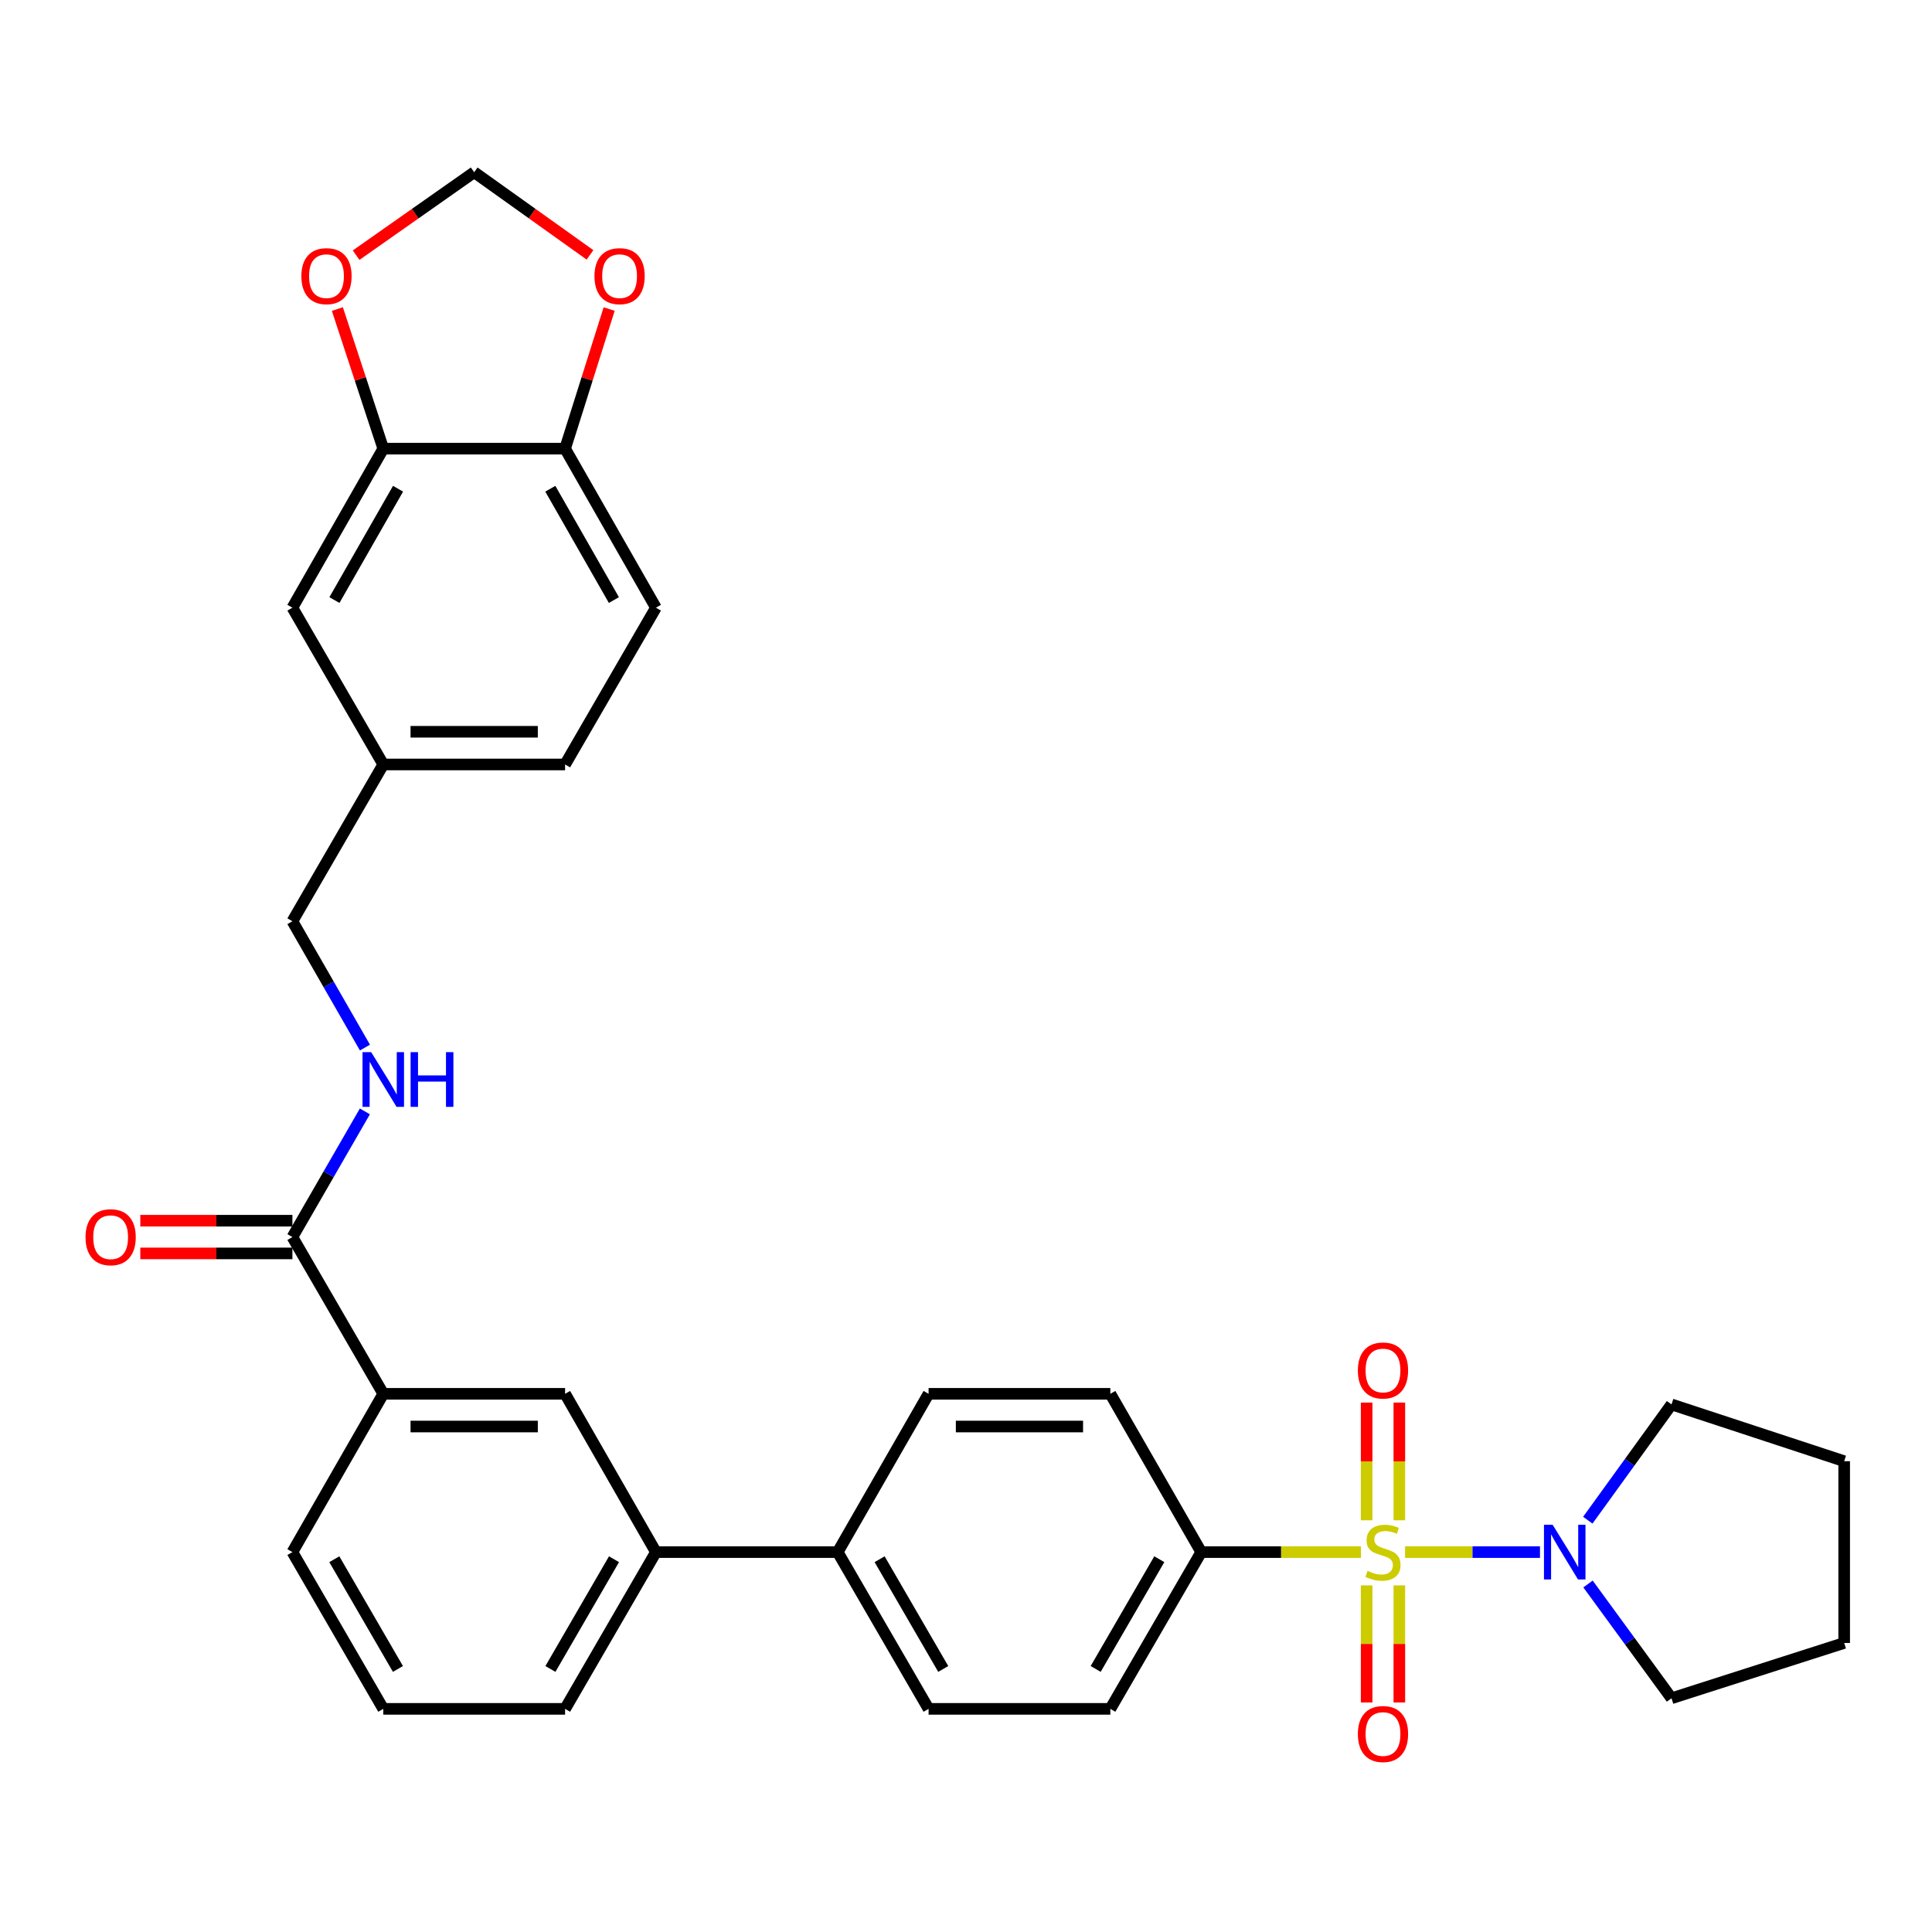 <?xml version='1.0' encoding='iso-8859-1'?>
<svg version='1.1' baseProfile='full'
              xmlns='http://www.w3.org/2000/svg'
                      xmlns:rdkit='http://www.rdkit.org/xml'
                      xmlns:xlink='http://www.w3.org/1999/xlink'
                  xml:space='preserve'
width='1000px' height='1000px' viewBox='0 0 1000 1000'>
<!-- END OF HEADER -->
<rect style='opacity:1.0;fill:#FFFFFF;stroke:none' width='1000' height='1000' x='0' y='0'> </rect>
<path class='bond-0' d='M 727.262,803.366 L 762.178,803.366' style='fill:none;fill-rule:evenodd;stroke:#CCCC00;stroke-width:6px;stroke-linecap:butt;stroke-linejoin:miter;stroke-opacity:1' />
<path class='bond-0' d='M 762.178,803.366 L 797.093,803.366' style='fill:none;fill-rule:evenodd;stroke:#0000FF;stroke-width:6px;stroke-linecap:butt;stroke-linejoin:miter;stroke-opacity:1' />
<path class='bond-2' d='M 704.399,803.366 L 663.076,803.366' style='fill:none;fill-rule:evenodd;stroke:#CCCC00;stroke-width:6px;stroke-linecap:butt;stroke-linejoin:miter;stroke-opacity:1' />
<path class='bond-2' d='M 663.076,803.366 L 621.753,803.366' style='fill:none;fill-rule:evenodd;stroke:#000000;stroke-width:6px;stroke-linecap:butt;stroke-linejoin:miter;stroke-opacity:1' />
<path class='bond-4' d='M 707.368,820.598 L 707.368,850.9' style='fill:none;fill-rule:evenodd;stroke:#CCCC00;stroke-width:6px;stroke-linecap:butt;stroke-linejoin:miter;stroke-opacity:1' />
<path class='bond-4' d='M 707.368,850.9 L 707.368,881.203' style='fill:none;fill-rule:evenodd;stroke:#FF0000;stroke-width:6px;stroke-linecap:butt;stroke-linejoin:miter;stroke-opacity:1' />
<path class='bond-4' d='M 724.293,820.598 L 724.293,850.9' style='fill:none;fill-rule:evenodd;stroke:#CCCC00;stroke-width:6px;stroke-linecap:butt;stroke-linejoin:miter;stroke-opacity:1' />
<path class='bond-4' d='M 724.293,850.9 L 724.293,881.203' style='fill:none;fill-rule:evenodd;stroke:#FF0000;stroke-width:6px;stroke-linecap:butt;stroke-linejoin:miter;stroke-opacity:1' />
<path class='bond-5' d='M 724.293,786.894 L 724.293,756.437' style='fill:none;fill-rule:evenodd;stroke:#CCCC00;stroke-width:6px;stroke-linecap:butt;stroke-linejoin:miter;stroke-opacity:1' />
<path class='bond-5' d='M 724.293,756.437 L 724.293,725.98' style='fill:none;fill-rule:evenodd;stroke:#FF0000;stroke-width:6px;stroke-linecap:butt;stroke-linejoin:miter;stroke-opacity:1' />
<path class='bond-5' d='M 707.368,786.894 L 707.368,756.437' style='fill:none;fill-rule:evenodd;stroke:#CCCC00;stroke-width:6px;stroke-linecap:butt;stroke-linejoin:miter;stroke-opacity:1' />
<path class='bond-5' d='M 707.368,756.437 L 707.368,725.98' style='fill:none;fill-rule:evenodd;stroke:#FF0000;stroke-width:6px;stroke-linecap:butt;stroke-linejoin:miter;stroke-opacity:1' />
<path class='bond-25' d='M 821.954,819.869 L 843.562,849.446' style='fill:none;fill-rule:evenodd;stroke:#0000FF;stroke-width:6px;stroke-linecap:butt;stroke-linejoin:miter;stroke-opacity:1' />
<path class='bond-25' d='M 843.562,849.446 L 865.17,879.023' style='fill:none;fill-rule:evenodd;stroke:#000000;stroke-width:6px;stroke-linecap:butt;stroke-linejoin:miter;stroke-opacity:1' />
<path class='bond-26' d='M 821.841,786.848 L 843.506,756.884' style='fill:none;fill-rule:evenodd;stroke:#0000FF;stroke-width:6px;stroke-linecap:butt;stroke-linejoin:miter;stroke-opacity:1' />
<path class='bond-26' d='M 843.506,756.884 L 865.17,726.92' style='fill:none;fill-rule:evenodd;stroke:#000000;stroke-width:6px;stroke-linecap:butt;stroke-linejoin:miter;stroke-opacity:1' />
<path class='bond-1' d='M 151.348,640.299 L 198.382,721.438' style='fill:none;fill-rule:evenodd;stroke:#000000;stroke-width:6px;stroke-linecap:butt;stroke-linejoin:miter;stroke-opacity:1' />
<path class='bond-7' d='M 151.348,640.299 L 170.103,607.78' style='fill:none;fill-rule:evenodd;stroke:#000000;stroke-width:6px;stroke-linecap:butt;stroke-linejoin:miter;stroke-opacity:1' />
<path class='bond-7' d='M 170.103,607.78 L 188.858,575.26' style='fill:none;fill-rule:evenodd;stroke:#0000FF;stroke-width:6px;stroke-linecap:butt;stroke-linejoin:miter;stroke-opacity:1' />
<path class='bond-16' d='M 151.348,631.836 L 111.985,631.836' style='fill:none;fill-rule:evenodd;stroke:#000000;stroke-width:6px;stroke-linecap:butt;stroke-linejoin:miter;stroke-opacity:1' />
<path class='bond-16' d='M 111.985,631.836 L 72.623,631.836' style='fill:none;fill-rule:evenodd;stroke:#FF0000;stroke-width:6px;stroke-linecap:butt;stroke-linejoin:miter;stroke-opacity:1' />
<path class='bond-16' d='M 151.348,648.762 L 111.985,648.762' style='fill:none;fill-rule:evenodd;stroke:#000000;stroke-width:6px;stroke-linecap:butt;stroke-linejoin:miter;stroke-opacity:1' />
<path class='bond-16' d='M 111.985,648.762 L 72.623,648.762' style='fill:none;fill-rule:evenodd;stroke:#FF0000;stroke-width:6px;stroke-linecap:butt;stroke-linejoin:miter;stroke-opacity:1' />
<path class='bond-17' d='M 621.753,803.366 L 574.701,884.505' style='fill:none;fill-rule:evenodd;stroke:#000000;stroke-width:6px;stroke-linecap:butt;stroke-linejoin:miter;stroke-opacity:1' />
<path class='bond-17' d='M 600.054,807.046 L 567.117,863.843' style='fill:none;fill-rule:evenodd;stroke:#000000;stroke-width:6px;stroke-linecap:butt;stroke-linejoin:miter;stroke-opacity:1' />
<path class='bond-18' d='M 621.753,803.366 L 574.701,721.438' style='fill:none;fill-rule:evenodd;stroke:#000000;stroke-width:6px;stroke-linecap:butt;stroke-linejoin:miter;stroke-opacity:1' />
<path class='bond-3' d='M 198.382,232.226 L 151.348,314.54' style='fill:none;fill-rule:evenodd;stroke:#000000;stroke-width:6px;stroke-linecap:butt;stroke-linejoin:miter;stroke-opacity:1' />
<path class='bond-3' d='M 206.023,252.97 L 173.099,310.59' style='fill:none;fill-rule:evenodd;stroke:#000000;stroke-width:6px;stroke-linecap:butt;stroke-linejoin:miter;stroke-opacity:1' />
<path class='bond-11' d='M 198.382,232.226 L 186.499,196.094' style='fill:none;fill-rule:evenodd;stroke:#000000;stroke-width:6px;stroke-linecap:butt;stroke-linejoin:miter;stroke-opacity:1' />
<path class='bond-11' d='M 186.499,196.094 L 174.616,159.963' style='fill:none;fill-rule:evenodd;stroke:#FF0000;stroke-width:6px;stroke-linecap:butt;stroke-linejoin:miter;stroke-opacity:1' />
<path class='bond-35' d='M 198.382,232.226 L 292.488,232.226' style='fill:none;fill-rule:evenodd;stroke:#000000;stroke-width:6px;stroke-linecap:butt;stroke-linejoin:miter;stroke-opacity:1' />
<path class='bond-6' d='M 198.382,721.438 L 292.488,721.438' style='fill:none;fill-rule:evenodd;stroke:#000000;stroke-width:6px;stroke-linecap:butt;stroke-linejoin:miter;stroke-opacity:1' />
<path class='bond-6' d='M 212.498,738.363 L 278.372,738.363' style='fill:none;fill-rule:evenodd;stroke:#000000;stroke-width:6px;stroke-linecap:butt;stroke-linejoin:miter;stroke-opacity:1' />
<path class='bond-34' d='M 198.382,721.438 L 151.348,803.366' style='fill:none;fill-rule:evenodd;stroke:#000000;stroke-width:6px;stroke-linecap:butt;stroke-linejoin:miter;stroke-opacity:1' />
<path class='bond-23' d='M 188.895,542.225 L 170.122,509.531' style='fill:none;fill-rule:evenodd;stroke:#0000FF;stroke-width:6px;stroke-linecap:butt;stroke-linejoin:miter;stroke-opacity:1' />
<path class='bond-23' d='M 170.122,509.531 L 151.348,476.837' style='fill:none;fill-rule:evenodd;stroke:#000000;stroke-width:6px;stroke-linecap:butt;stroke-linejoin:miter;stroke-opacity:1' />
<path class='bond-8' d='M 292.488,721.438 L 339.503,803.366' style='fill:none;fill-rule:evenodd;stroke:#000000;stroke-width:6px;stroke-linecap:butt;stroke-linejoin:miter;stroke-opacity:1' />
<path class='bond-9' d='M 339.503,803.366 L 433.589,803.366' style='fill:none;fill-rule:evenodd;stroke:#000000;stroke-width:6px;stroke-linecap:butt;stroke-linejoin:miter;stroke-opacity:1' />
<path class='bond-28' d='M 339.503,803.366 L 292.488,884.505' style='fill:none;fill-rule:evenodd;stroke:#000000;stroke-width:6px;stroke-linecap:butt;stroke-linejoin:miter;stroke-opacity:1' />
<path class='bond-28' d='M 317.806,807.051 L 284.895,863.849' style='fill:none;fill-rule:evenodd;stroke:#000000;stroke-width:6px;stroke-linecap:butt;stroke-linejoin:miter;stroke-opacity:1' />
<path class='bond-10' d='M 292.488,232.226 L 339.503,314.54' style='fill:none;fill-rule:evenodd;stroke:#000000;stroke-width:6px;stroke-linecap:butt;stroke-linejoin:miter;stroke-opacity:1' />
<path class='bond-10' d='M 284.843,252.968 L 317.753,310.588' style='fill:none;fill-rule:evenodd;stroke:#000000;stroke-width:6px;stroke-linecap:butt;stroke-linejoin:miter;stroke-opacity:1' />
<path class='bond-12' d='M 292.488,232.226 L 303.893,196.09' style='fill:none;fill-rule:evenodd;stroke:#000000;stroke-width:6px;stroke-linecap:butt;stroke-linejoin:miter;stroke-opacity:1' />
<path class='bond-12' d='M 303.893,196.09 L 315.299,159.954' style='fill:none;fill-rule:evenodd;stroke:#FF0000;stroke-width:6px;stroke-linecap:butt;stroke-linejoin:miter;stroke-opacity:1' />
<path class='bond-14' d='M 184.324,132.076 L 214.879,110.608' style='fill:none;fill-rule:evenodd;stroke:#FF0000;stroke-width:6px;stroke-linecap:butt;stroke-linejoin:miter;stroke-opacity:1' />
<path class='bond-14' d='M 214.879,110.608 L 245.435,89.14' style='fill:none;fill-rule:evenodd;stroke:#000000;stroke-width:6px;stroke-linecap:butt;stroke-linejoin:miter;stroke-opacity:1' />
<path class='bond-36' d='M 305.385,131.924 L 275.41,110.532' style='fill:none;fill-rule:evenodd;stroke:#FF0000;stroke-width:6px;stroke-linecap:butt;stroke-linejoin:miter;stroke-opacity:1' />
<path class='bond-36' d='M 275.41,110.532 L 245.435,89.14' style='fill:none;fill-rule:evenodd;stroke:#000000;stroke-width:6px;stroke-linecap:butt;stroke-linejoin:miter;stroke-opacity:1' />
<path class='bond-13' d='M 433.589,803.366 L 480.633,721.438' style='fill:none;fill-rule:evenodd;stroke:#000000;stroke-width:6px;stroke-linecap:butt;stroke-linejoin:miter;stroke-opacity:1' />
<path class='bond-32' d='M 433.589,803.366 L 480.633,884.505' style='fill:none;fill-rule:evenodd;stroke:#000000;stroke-width:6px;stroke-linecap:butt;stroke-linejoin:miter;stroke-opacity:1' />
<path class='bond-32' d='M 455.288,807.048 L 488.219,863.845' style='fill:none;fill-rule:evenodd;stroke:#000000;stroke-width:6px;stroke-linecap:butt;stroke-linejoin:miter;stroke-opacity:1' />
<path class='bond-15' d='M 151.348,314.54 L 198.382,395.689' style='fill:none;fill-rule:evenodd;stroke:#000000;stroke-width:6px;stroke-linecap:butt;stroke-linejoin:miter;stroke-opacity:1' />
<path class='bond-20' d='M 574.701,884.505 L 480.633,884.505' style='fill:none;fill-rule:evenodd;stroke:#000000;stroke-width:6px;stroke-linecap:butt;stroke-linejoin:miter;stroke-opacity:1' />
<path class='bond-19' d='M 574.701,721.438 L 480.633,721.438' style='fill:none;fill-rule:evenodd;stroke:#000000;stroke-width:6px;stroke-linecap:butt;stroke-linejoin:miter;stroke-opacity:1' />
<path class='bond-19' d='M 560.59,738.363 L 494.743,738.363' style='fill:none;fill-rule:evenodd;stroke:#000000;stroke-width:6px;stroke-linecap:butt;stroke-linejoin:miter;stroke-opacity:1' />
<path class='bond-21' d='M 339.503,314.54 L 292.488,395.689' style='fill:none;fill-rule:evenodd;stroke:#000000;stroke-width:6px;stroke-linecap:butt;stroke-linejoin:miter;stroke-opacity:1' />
<path class='bond-22' d='M 198.382,395.689 L 151.348,476.837' style='fill:none;fill-rule:evenodd;stroke:#000000;stroke-width:6px;stroke-linecap:butt;stroke-linejoin:miter;stroke-opacity:1' />
<path class='bond-24' d='M 198.382,395.689 L 292.488,395.689' style='fill:none;fill-rule:evenodd;stroke:#000000;stroke-width:6px;stroke-linecap:butt;stroke-linejoin:miter;stroke-opacity:1' />
<path class='bond-24' d='M 212.498,378.763 L 278.372,378.763' style='fill:none;fill-rule:evenodd;stroke:#000000;stroke-width:6px;stroke-linecap:butt;stroke-linejoin:miter;stroke-opacity:1' />
<path class='bond-30' d='M 865.17,879.023 L 954.545,850.391' style='fill:none;fill-rule:evenodd;stroke:#000000;stroke-width:6px;stroke-linecap:butt;stroke-linejoin:miter;stroke-opacity:1' />
<path class='bond-31' d='M 865.17,726.92 L 954.545,756.314' style='fill:none;fill-rule:evenodd;stroke:#000000;stroke-width:6px;stroke-linecap:butt;stroke-linejoin:miter;stroke-opacity:1' />
<path class='bond-27' d='M 151.348,803.366 L 198.382,884.505' style='fill:none;fill-rule:evenodd;stroke:#000000;stroke-width:6px;stroke-linecap:butt;stroke-linejoin:miter;stroke-opacity:1' />
<path class='bond-27' d='M 173.046,807.049 L 205.97,863.846' style='fill:none;fill-rule:evenodd;stroke:#000000;stroke-width:6px;stroke-linecap:butt;stroke-linejoin:miter;stroke-opacity:1' />
<path class='bond-29' d='M 292.488,884.505 L 198.382,884.505' style='fill:none;fill-rule:evenodd;stroke:#000000;stroke-width:6px;stroke-linecap:butt;stroke-linejoin:miter;stroke-opacity:1' />
<path class='bond-33' d='M 954.545,850.391 L 954.545,756.314' style='fill:none;fill-rule:evenodd;stroke:#000000;stroke-width:6px;stroke-linecap:butt;stroke-linejoin:miter;stroke-opacity:1' />
<path  class='atom-0' d='M 707.831 813.086
Q 708.151 813.206, 709.471 813.766
Q 710.791 814.326, 712.231 814.686
Q 713.711 815.006, 715.151 815.006
Q 717.831 815.006, 719.391 813.726
Q 720.951 812.406, 720.951 810.126
Q 720.951 808.566, 720.151 807.606
Q 719.391 806.646, 718.191 806.126
Q 716.991 805.606, 714.991 805.006
Q 712.471 804.246, 710.951 803.526
Q 709.471 802.806, 708.391 801.286
Q 707.351 799.766, 707.351 797.206
Q 707.351 793.646, 709.751 791.446
Q 712.191 789.246, 716.991 789.246
Q 720.271 789.246, 723.991 790.806
L 723.071 793.886
Q 719.671 792.486, 717.111 792.486
Q 714.351 792.486, 712.831 793.646
Q 711.311 794.766, 711.351 796.726
Q 711.351 798.246, 712.111 799.166
Q 712.911 800.086, 714.031 800.606
Q 715.191 801.126, 717.111 801.726
Q 719.671 802.526, 721.191 803.326
Q 722.711 804.126, 723.791 805.766
Q 724.911 807.366, 724.911 810.126
Q 724.911 814.046, 722.271 816.166
Q 719.671 818.246, 715.311 818.246
Q 712.791 818.246, 710.871 817.686
Q 708.991 817.166, 706.751 816.246
L 707.831 813.086
' fill='#CCCC00'/>
<path  class='atom-1' d='M 803.639 789.206
L 812.919 804.206
Q 813.839 805.686, 815.319 808.366
Q 816.799 811.046, 816.879 811.206
L 816.879 789.206
L 820.639 789.206
L 820.639 817.526
L 816.759 817.526
L 806.799 801.126
Q 805.639 799.206, 804.399 797.006
Q 803.199 794.806, 802.839 794.126
L 802.839 817.526
L 799.159 817.526
L 799.159 789.206
L 803.639 789.206
' fill='#0000FF'/>
<path  class='atom-5' d='M 702.831 897.524
Q 702.831 890.724, 706.191 886.924
Q 709.551 883.124, 715.831 883.124
Q 722.111 883.124, 725.471 886.924
Q 728.831 890.724, 728.831 897.524
Q 728.831 904.404, 725.431 908.324
Q 722.031 912.204, 715.831 912.204
Q 709.591 912.204, 706.191 908.324
Q 702.831 904.444, 702.831 897.524
M 715.831 909.004
Q 720.151 909.004, 722.471 906.124
Q 724.831 903.204, 724.831 897.524
Q 724.831 891.964, 722.471 889.164
Q 720.151 886.324, 715.831 886.324
Q 711.511 886.324, 709.151 889.124
Q 706.831 891.924, 706.831 897.524
Q 706.831 903.244, 709.151 906.124
Q 711.511 909.004, 715.831 909.004
' fill='#FF0000'/>
<path  class='atom-6' d='M 702.831 709.36
Q 702.831 702.56, 706.191 698.76
Q 709.551 694.96, 715.831 694.96
Q 722.111 694.96, 725.471 698.76
Q 728.831 702.56, 728.831 709.36
Q 728.831 716.24, 725.431 720.16
Q 722.031 724.04, 715.831 724.04
Q 709.591 724.04, 706.191 720.16
Q 702.831 716.28, 702.831 709.36
M 715.831 720.84
Q 720.151 720.84, 722.471 717.96
Q 724.831 715.04, 724.831 709.36
Q 724.831 703.8, 722.471 701
Q 720.151 698.16, 715.831 698.16
Q 711.511 698.16, 709.151 700.96
Q 706.831 703.76, 706.831 709.36
Q 706.831 715.08, 709.151 717.96
Q 711.511 720.84, 715.831 720.84
' fill='#FF0000'/>
<path  class='atom-8' d='M 192.122 544.587
L 201.402 559.587
Q 202.322 561.067, 203.802 563.747
Q 205.282 566.427, 205.362 566.587
L 205.362 544.587
L 209.122 544.587
L 209.122 572.907
L 205.242 572.907
L 195.282 556.507
Q 194.122 554.587, 192.882 552.387
Q 191.682 550.187, 191.322 549.507
L 191.322 572.907
L 187.642 572.907
L 187.642 544.587
L 192.122 544.587
' fill='#0000FF'/>
<path  class='atom-8' d='M 212.522 544.587
L 216.362 544.587
L 216.362 556.627
L 230.842 556.627
L 230.842 544.587
L 234.682 544.587
L 234.682 572.907
L 230.842 572.907
L 230.842 559.827
L 216.362 559.827
L 216.362 572.907
L 212.522 572.907
L 212.522 544.587
' fill='#0000FF'/>
<path  class='atom-12' d='M 155.988 142.931
Q 155.988 136.131, 159.348 132.331
Q 162.708 128.531, 168.988 128.531
Q 175.268 128.531, 178.628 132.331
Q 181.988 136.131, 181.988 142.931
Q 181.988 149.811, 178.588 153.731
Q 175.188 157.611, 168.988 157.611
Q 162.748 157.611, 159.348 153.731
Q 155.988 149.851, 155.988 142.931
M 168.988 154.411
Q 173.308 154.411, 175.628 151.531
Q 177.988 148.611, 177.988 142.931
Q 177.988 137.371, 175.628 134.571
Q 173.308 131.731, 168.988 131.731
Q 164.668 131.731, 162.308 134.531
Q 159.988 137.331, 159.988 142.931
Q 159.988 148.651, 162.308 151.531
Q 164.668 154.411, 168.988 154.411
' fill='#FF0000'/>
<path  class='atom-13' d='M 307.697 142.931
Q 307.697 136.131, 311.057 132.331
Q 314.417 128.531, 320.697 128.531
Q 326.977 128.531, 330.337 132.331
Q 333.697 136.131, 333.697 142.931
Q 333.697 149.811, 330.297 153.731
Q 326.897 157.611, 320.697 157.611
Q 314.457 157.611, 311.057 153.731
Q 307.697 149.851, 307.697 142.931
M 320.697 154.411
Q 325.017 154.411, 327.337 151.531
Q 329.697 148.611, 329.697 142.931
Q 329.697 137.371, 327.337 134.571
Q 325.017 131.731, 320.697 131.731
Q 316.377 131.731, 314.017 134.531
Q 311.697 137.331, 311.697 142.931
Q 311.697 148.651, 314.017 151.531
Q 316.377 154.411, 320.697 154.411
' fill='#FF0000'/>
<path  class='atom-17' d='M 44.271 640.379
Q 44.271 633.579, 47.631 629.779
Q 50.991 625.979, 57.271 625.979
Q 63.551 625.979, 66.911 629.779
Q 70.271 633.579, 70.271 640.379
Q 70.271 647.259, 66.871 651.179
Q 63.471 655.059, 57.271 655.059
Q 51.031 655.059, 47.631 651.179
Q 44.271 647.299, 44.271 640.379
M 57.271 651.859
Q 61.591 651.859, 63.911 648.979
Q 66.271 646.059, 66.271 640.379
Q 66.271 634.819, 63.911 632.019
Q 61.591 629.179, 57.271 629.179
Q 52.951 629.179, 50.591 631.979
Q 48.271 634.779, 48.271 640.379
Q 48.271 646.099, 50.591 648.979
Q 52.951 651.859, 57.271 651.859
' fill='#FF0000'/>
</svg>
